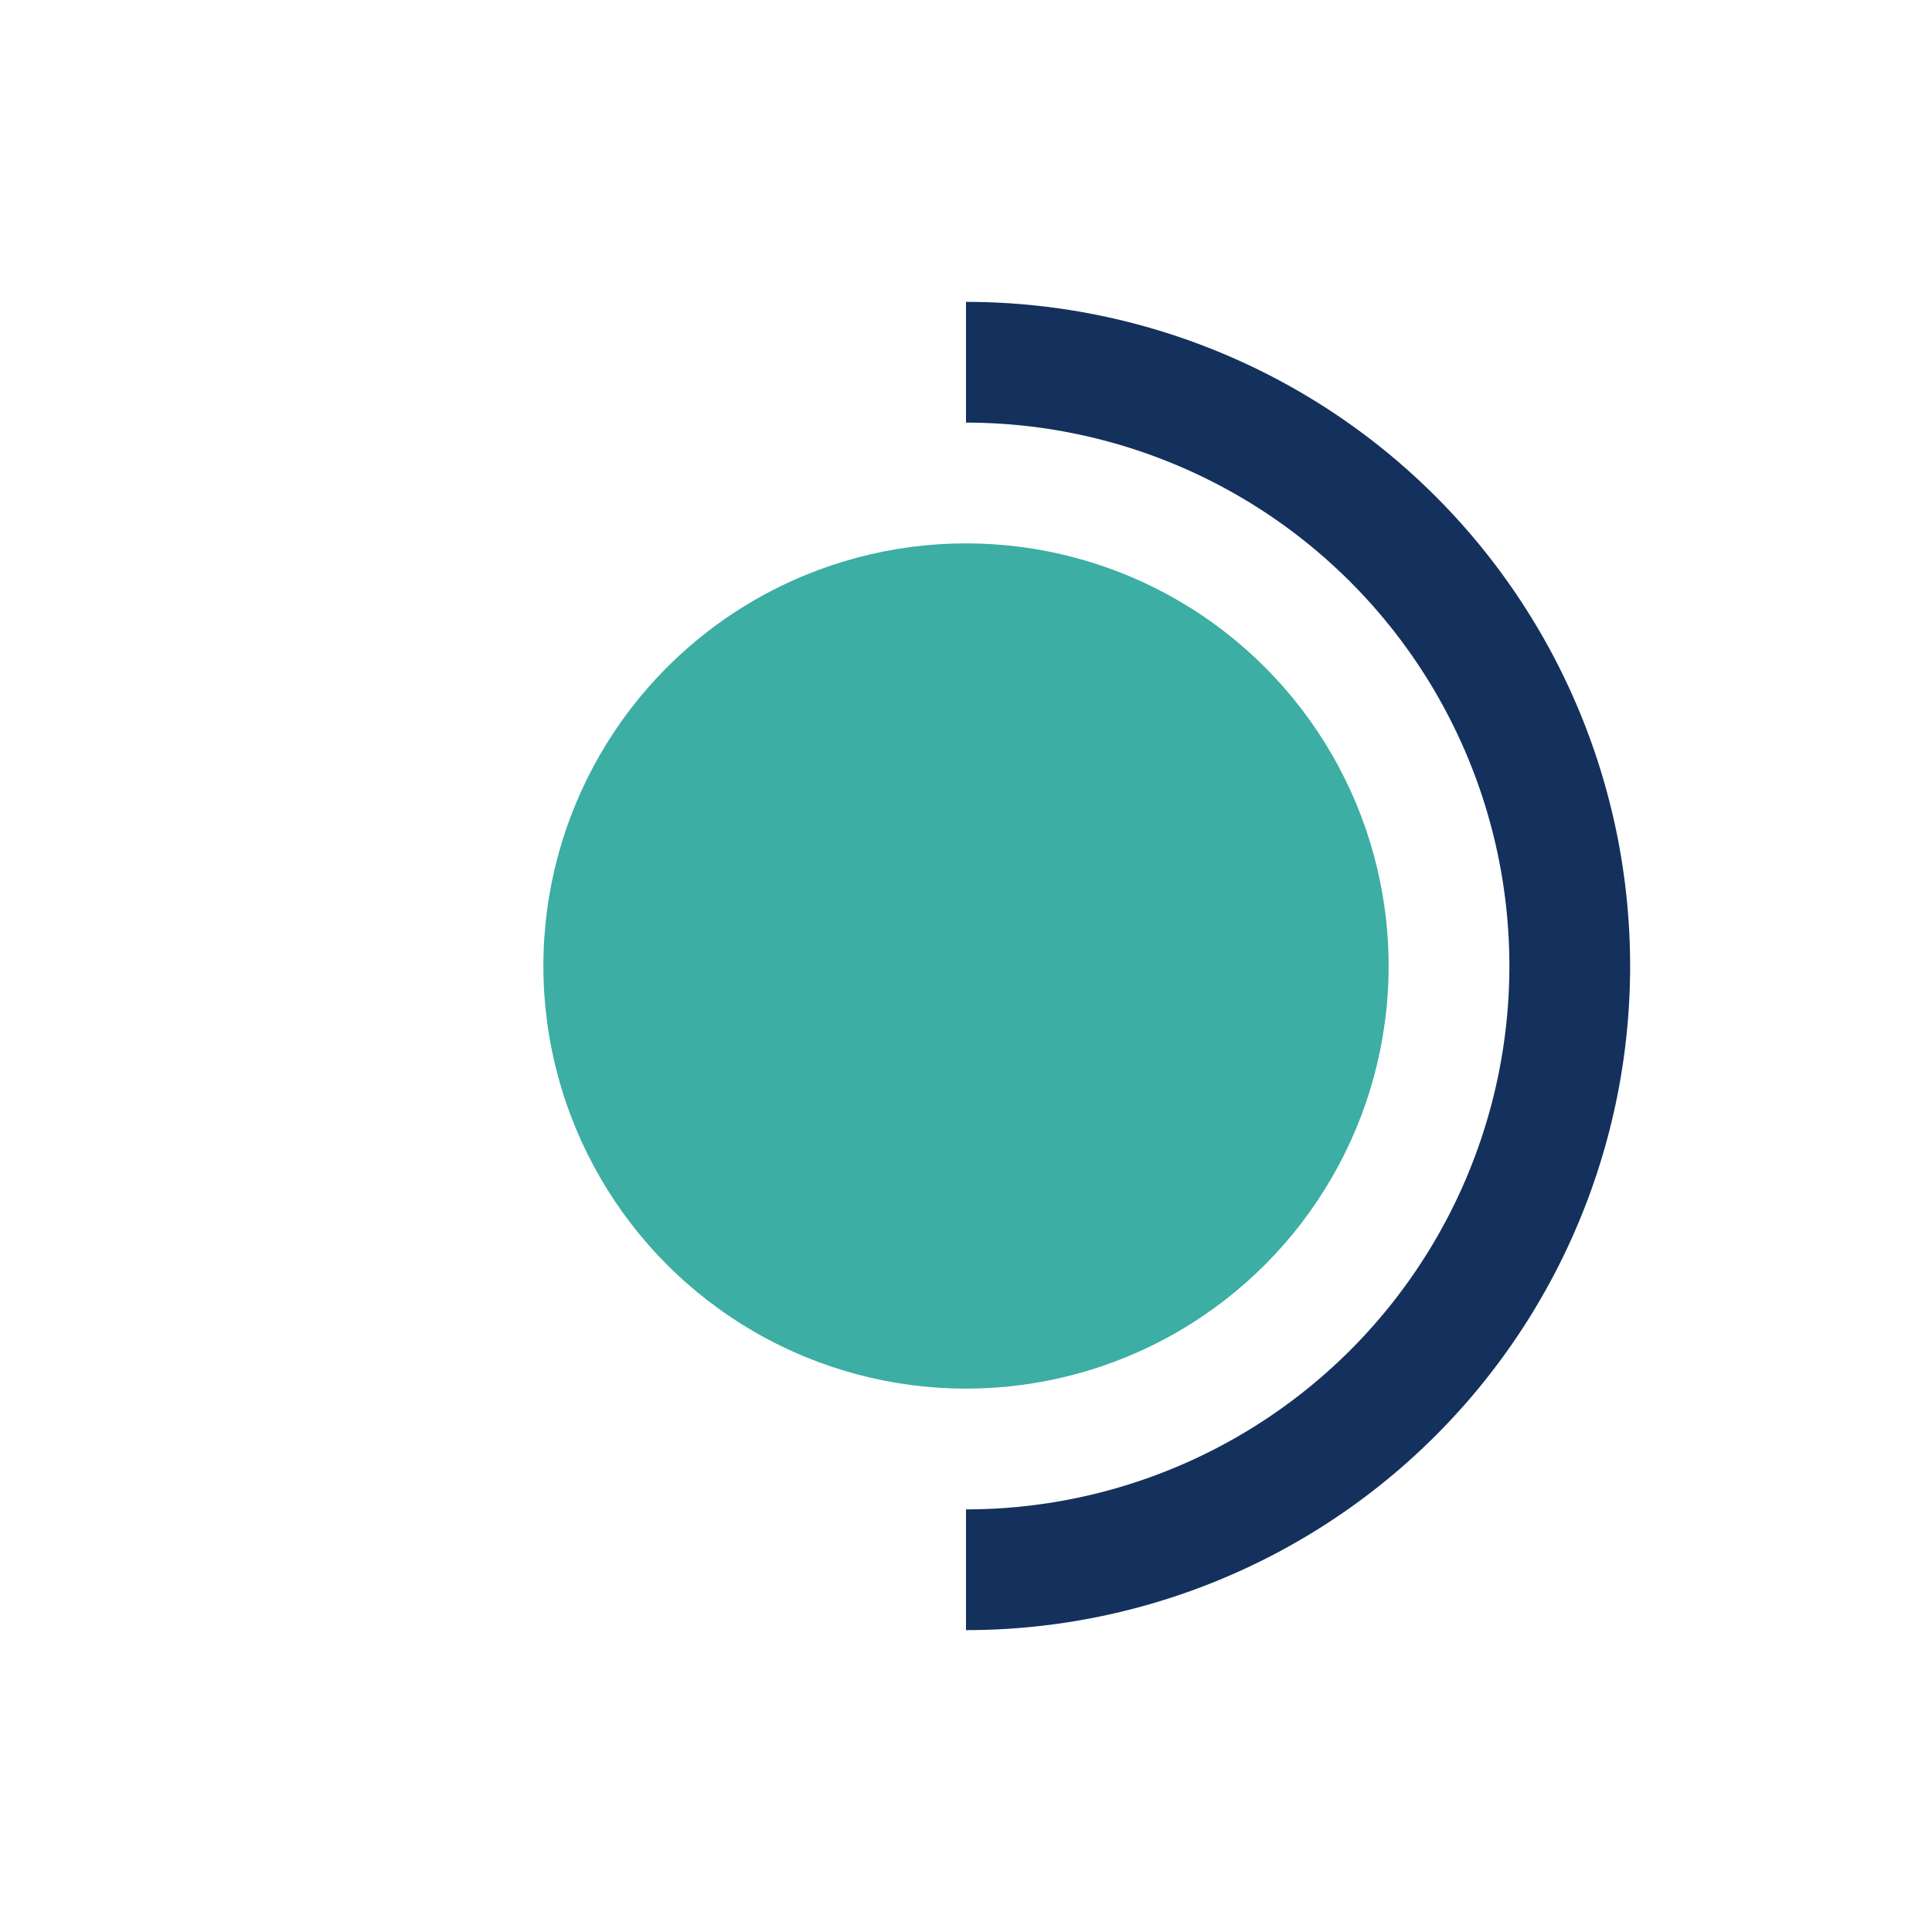 <?xml version="1.0" encoding="UTF-8"?>
<svg xmlns="http://www.w3.org/2000/svg" width="32" height="32" viewBox="0 0 32 32"><circle cx="16" cy="16" r="7" fill="#3CAEA3"/><path d="M16 6a10 10 0 0 1 0 20" stroke="#13315C" stroke-width="2" fill="none"/></svg>